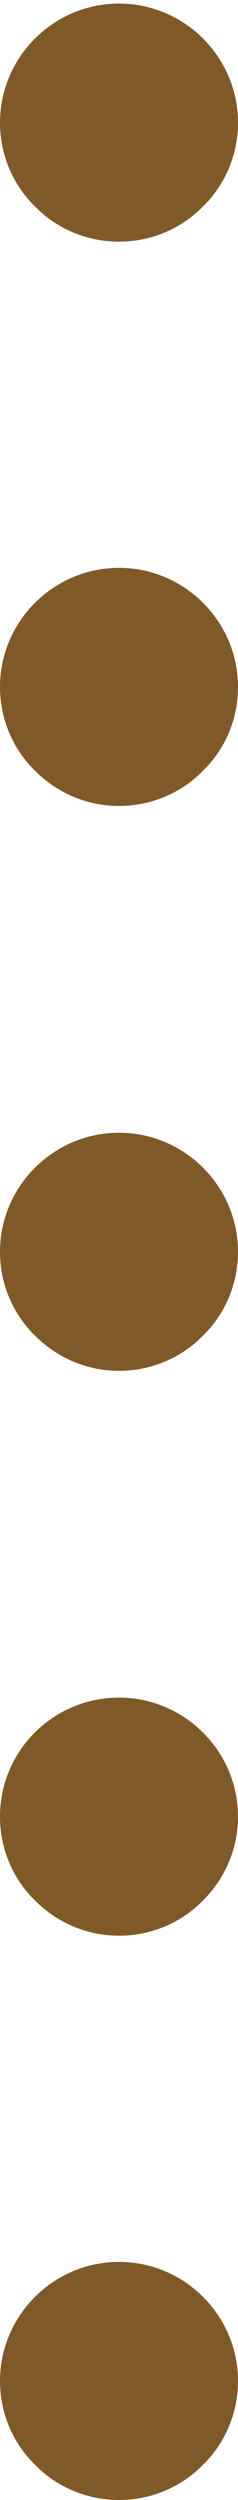 <?xml version="1.0" encoding="utf-8"?>
<!-- Generator: Adobe Illustrator 27.2.0, SVG Export Plug-In . SVG Version: 6.00 Build 0)  -->
<svg version="1.1" id="レイヤー_2" xmlns="http://www.w3.org/2000/svg" xmlns:xlink="http://www.w3.org/1999/xlink" x="0px"
	 y="0px" viewBox="0 0 4 42" style="enable-background:new 0 0 4 42;" xml:space="preserve">
<style type="text/css">
	.st0{fill:#805929;}
</style>
<path class="st0" d="M0,2.06C0,2.59,0.21,3.1,0.59,3.47C0.96,3.85,1.47,4.06,2,4.06c0.53,0,1.04-0.21,1.41-0.59
	C3.79,3.1,4,2.59,4,2.06c0-1.1-0.9-2-2-2C0.9,0.06,0,0.96,0,2.06z"/>
<path class="st0" d="M0,11.54c0,0.53,0.21,1.04,0.59,1.41c0.38,0.38,0.88,0.59,1.41,0.59c0.53,0,1.04-0.21,1.41-0.59
	C3.79,12.58,4,12.08,4,11.54c0-1.1-0.9-2-2-2C0.9,9.54,0,10.44,0,11.54z"/>
<path class="st0" d="M0,21.03c0,0.53,0.21,1.04,0.59,1.41c0.38,0.38,0.88,0.59,1.41,0.59c0.53,0,1.04-0.21,1.41-0.59
	C3.79,22.07,4,21.56,4,21.03c0-1.1-0.9-2-2-2C0.9,19.03,0,19.93,0,21.03z"/>
<path class="st0" d="M0,30.52c0,0.53,0.21,1.04,0.59,1.41c0.38,0.38,0.88,0.59,1.41,0.59c0.53,0,1.04-0.21,1.41-0.59
	C3.79,31.55,4,31.05,4,30.52c0-1.1-0.9-2-2-2C0.9,28.52,0,29.41,0,30.52z"/>
<path class="st0" d="M0,40c0,0.53,0.21,1.04,0.59,1.41C0.96,41.79,1.47,42,2,42c0.53,0,1.04-0.21,1.41-0.59C3.79,41.04,4,40.53,4,40
	c0-1.1-0.9-2-2-2C0.9,38,0,38.9,0,40z"/>
</svg>
